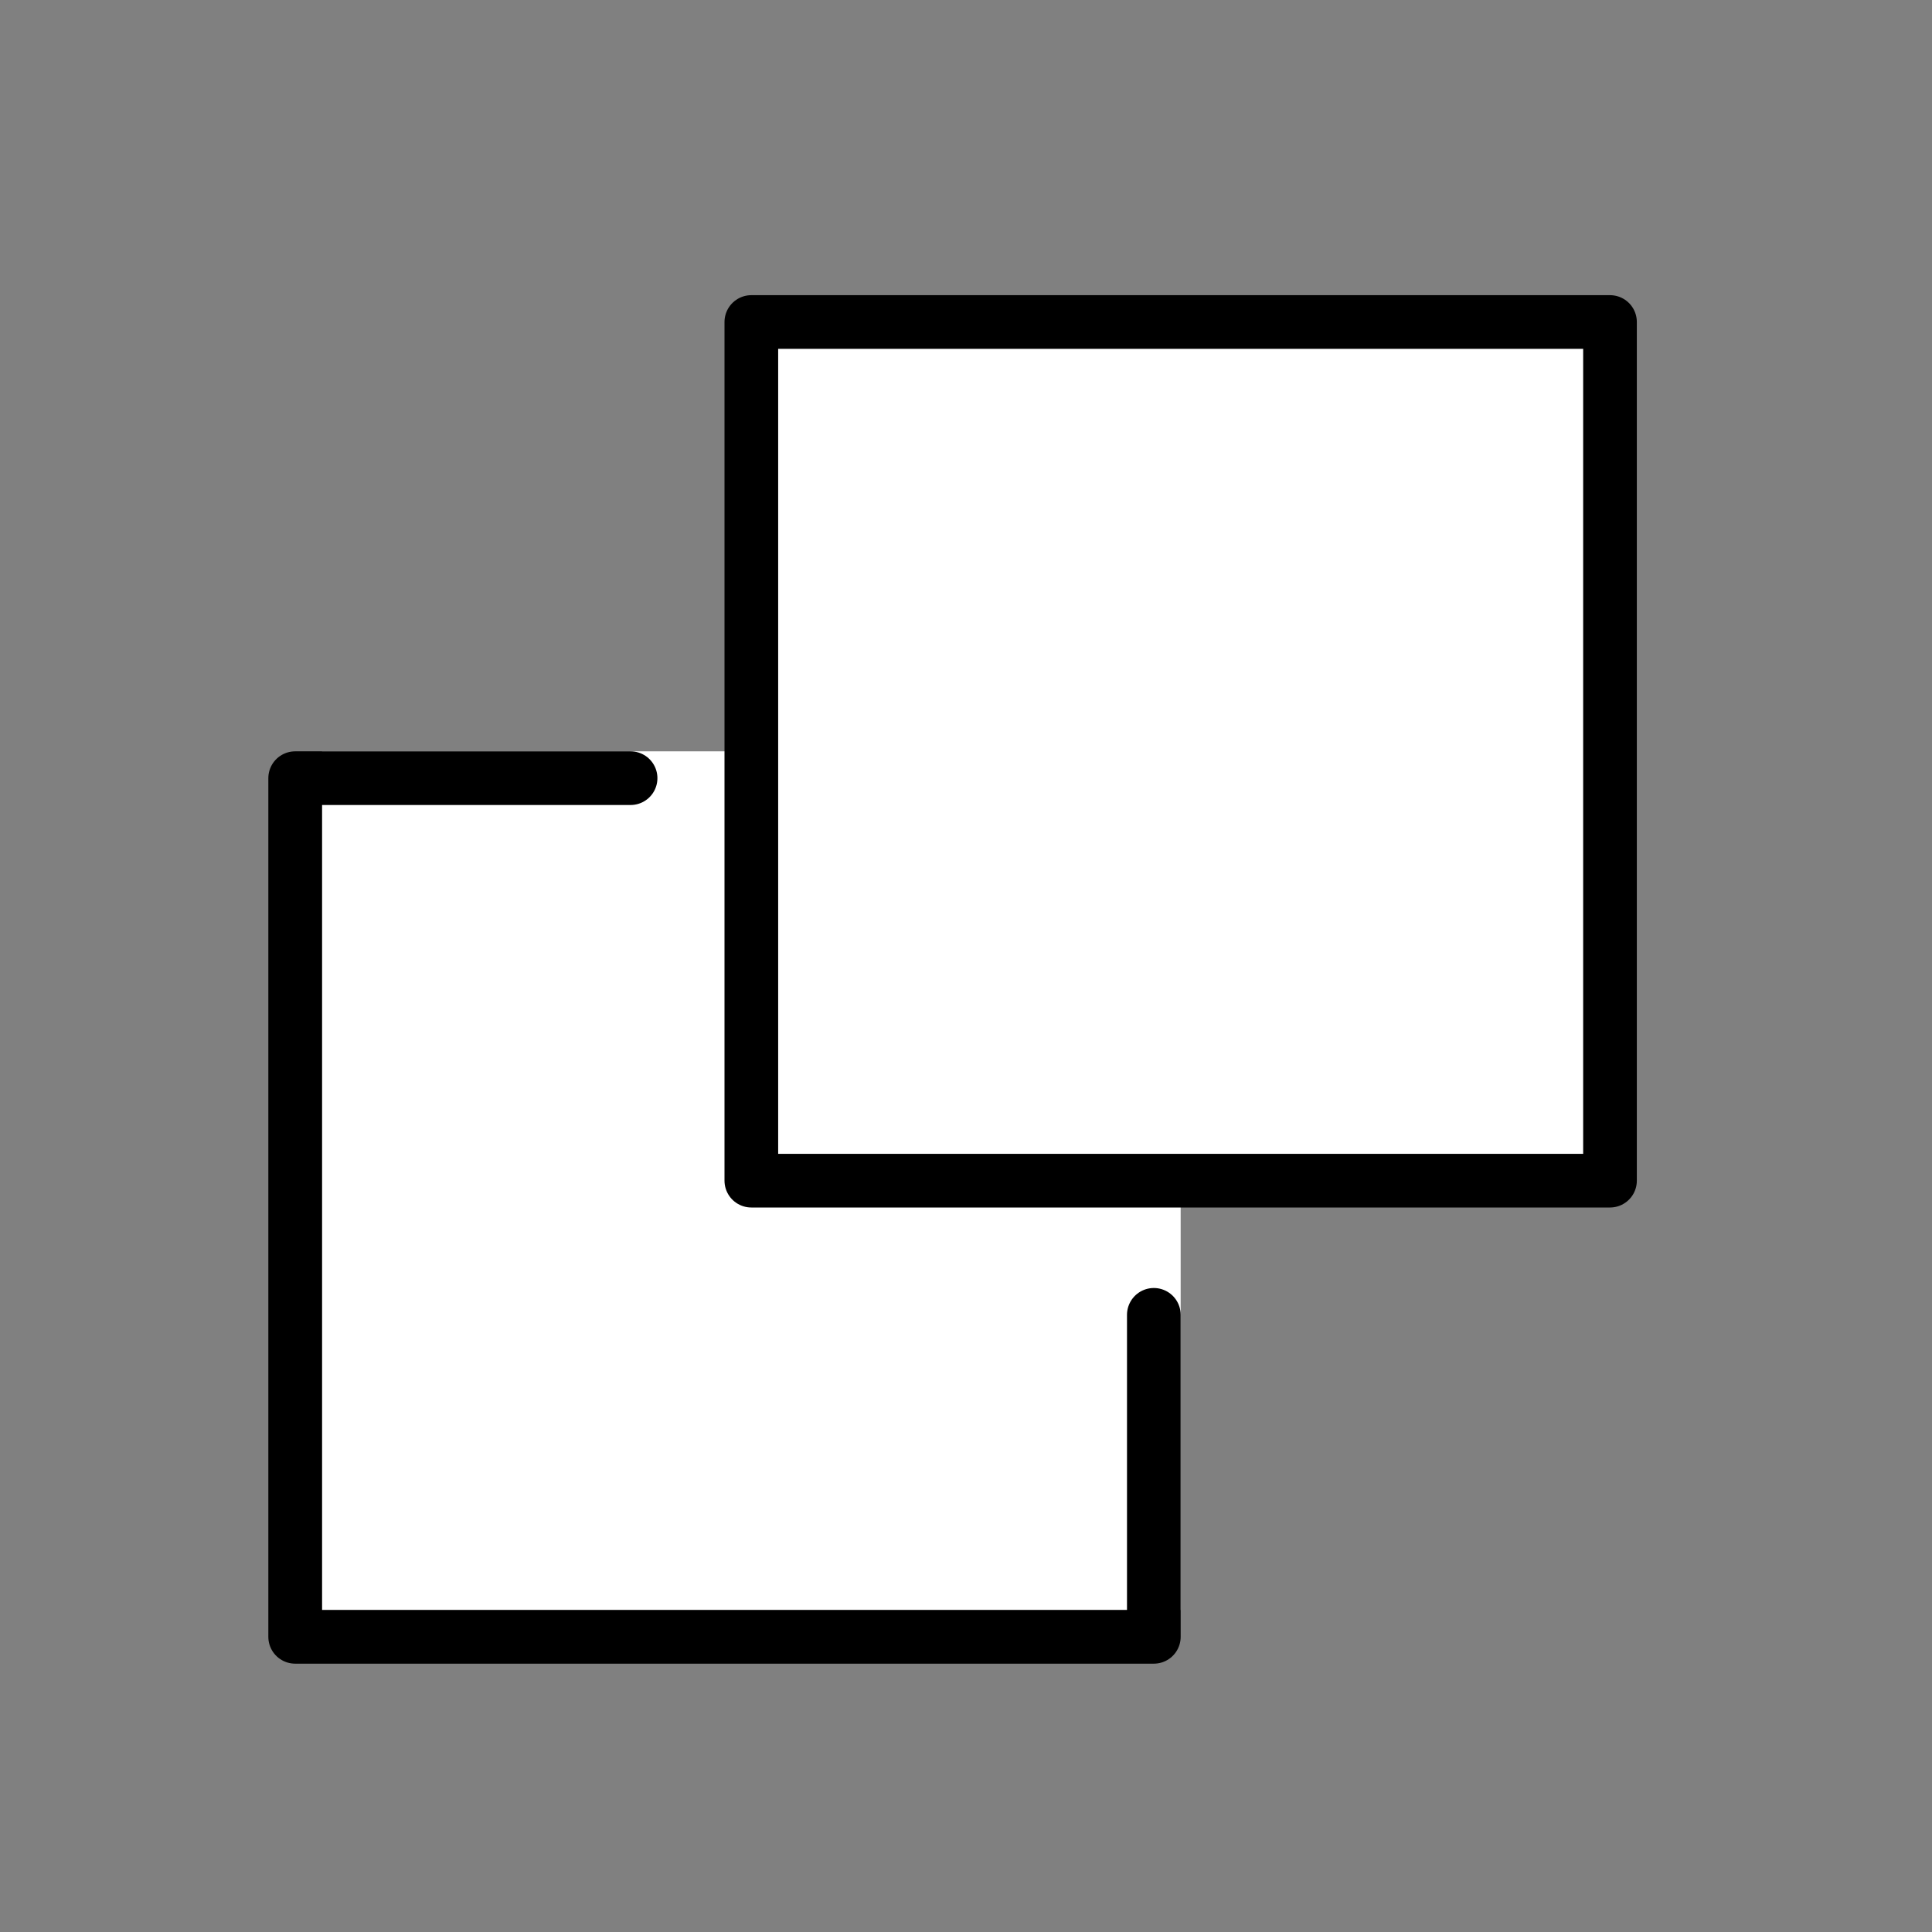 <?xml version="1.0" encoding="utf-8"?>
<!-- Generator: www.svgicons.com -->
<svg xmlns="http://www.w3.org/2000/svg" width="800" height="800" viewBox="0 0 72 72">
<rect x="0" y="0" width="72" height="72" fill="#808080" stroke="none"/>
<defs><path id="openmojiOverlappingWhiteSquares0" d="M60 12H28v32h32z"/></defs><g fill="#fff"><path d="M44 28H12v32h32z"/><use href="#openmojiOverlappingWhiteSquares0"/></g><g fill="none" stroke="#000" stroke-linejoin="round" stroke-width="2"><use href="#openmojiOverlappingWhiteSquares0"/><path stroke-linecap="round" d="M23.5 29H11v32h32V49"/></g>
</svg>